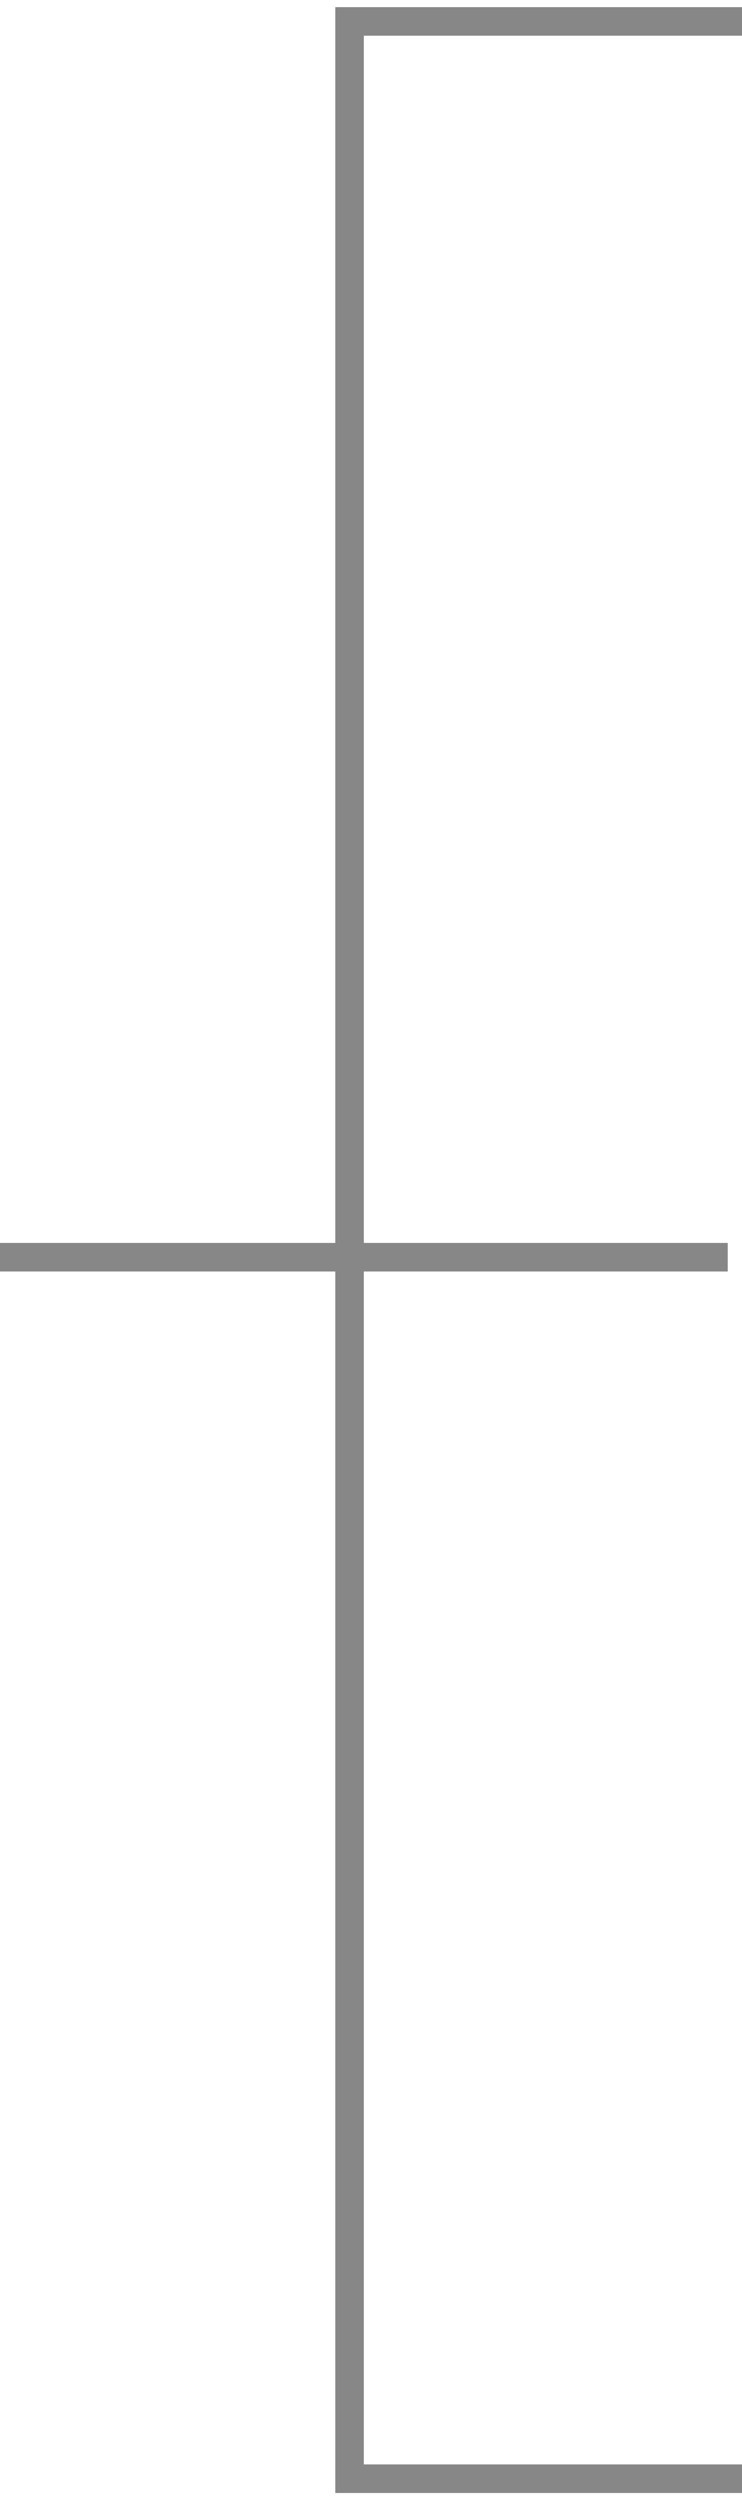 <svg width="52" height="175" viewBox="0 0 52 175" fill="none" xmlns="http://www.w3.org/2000/svg">
<path id="Rectangle 498" d="M0 87H23.498V0.5H52V2.5L25.498 2.5V87H51V89H25.498V172.5H52V174.5H23.498V89H0V87Z" fill="#878787"/>
</svg>

